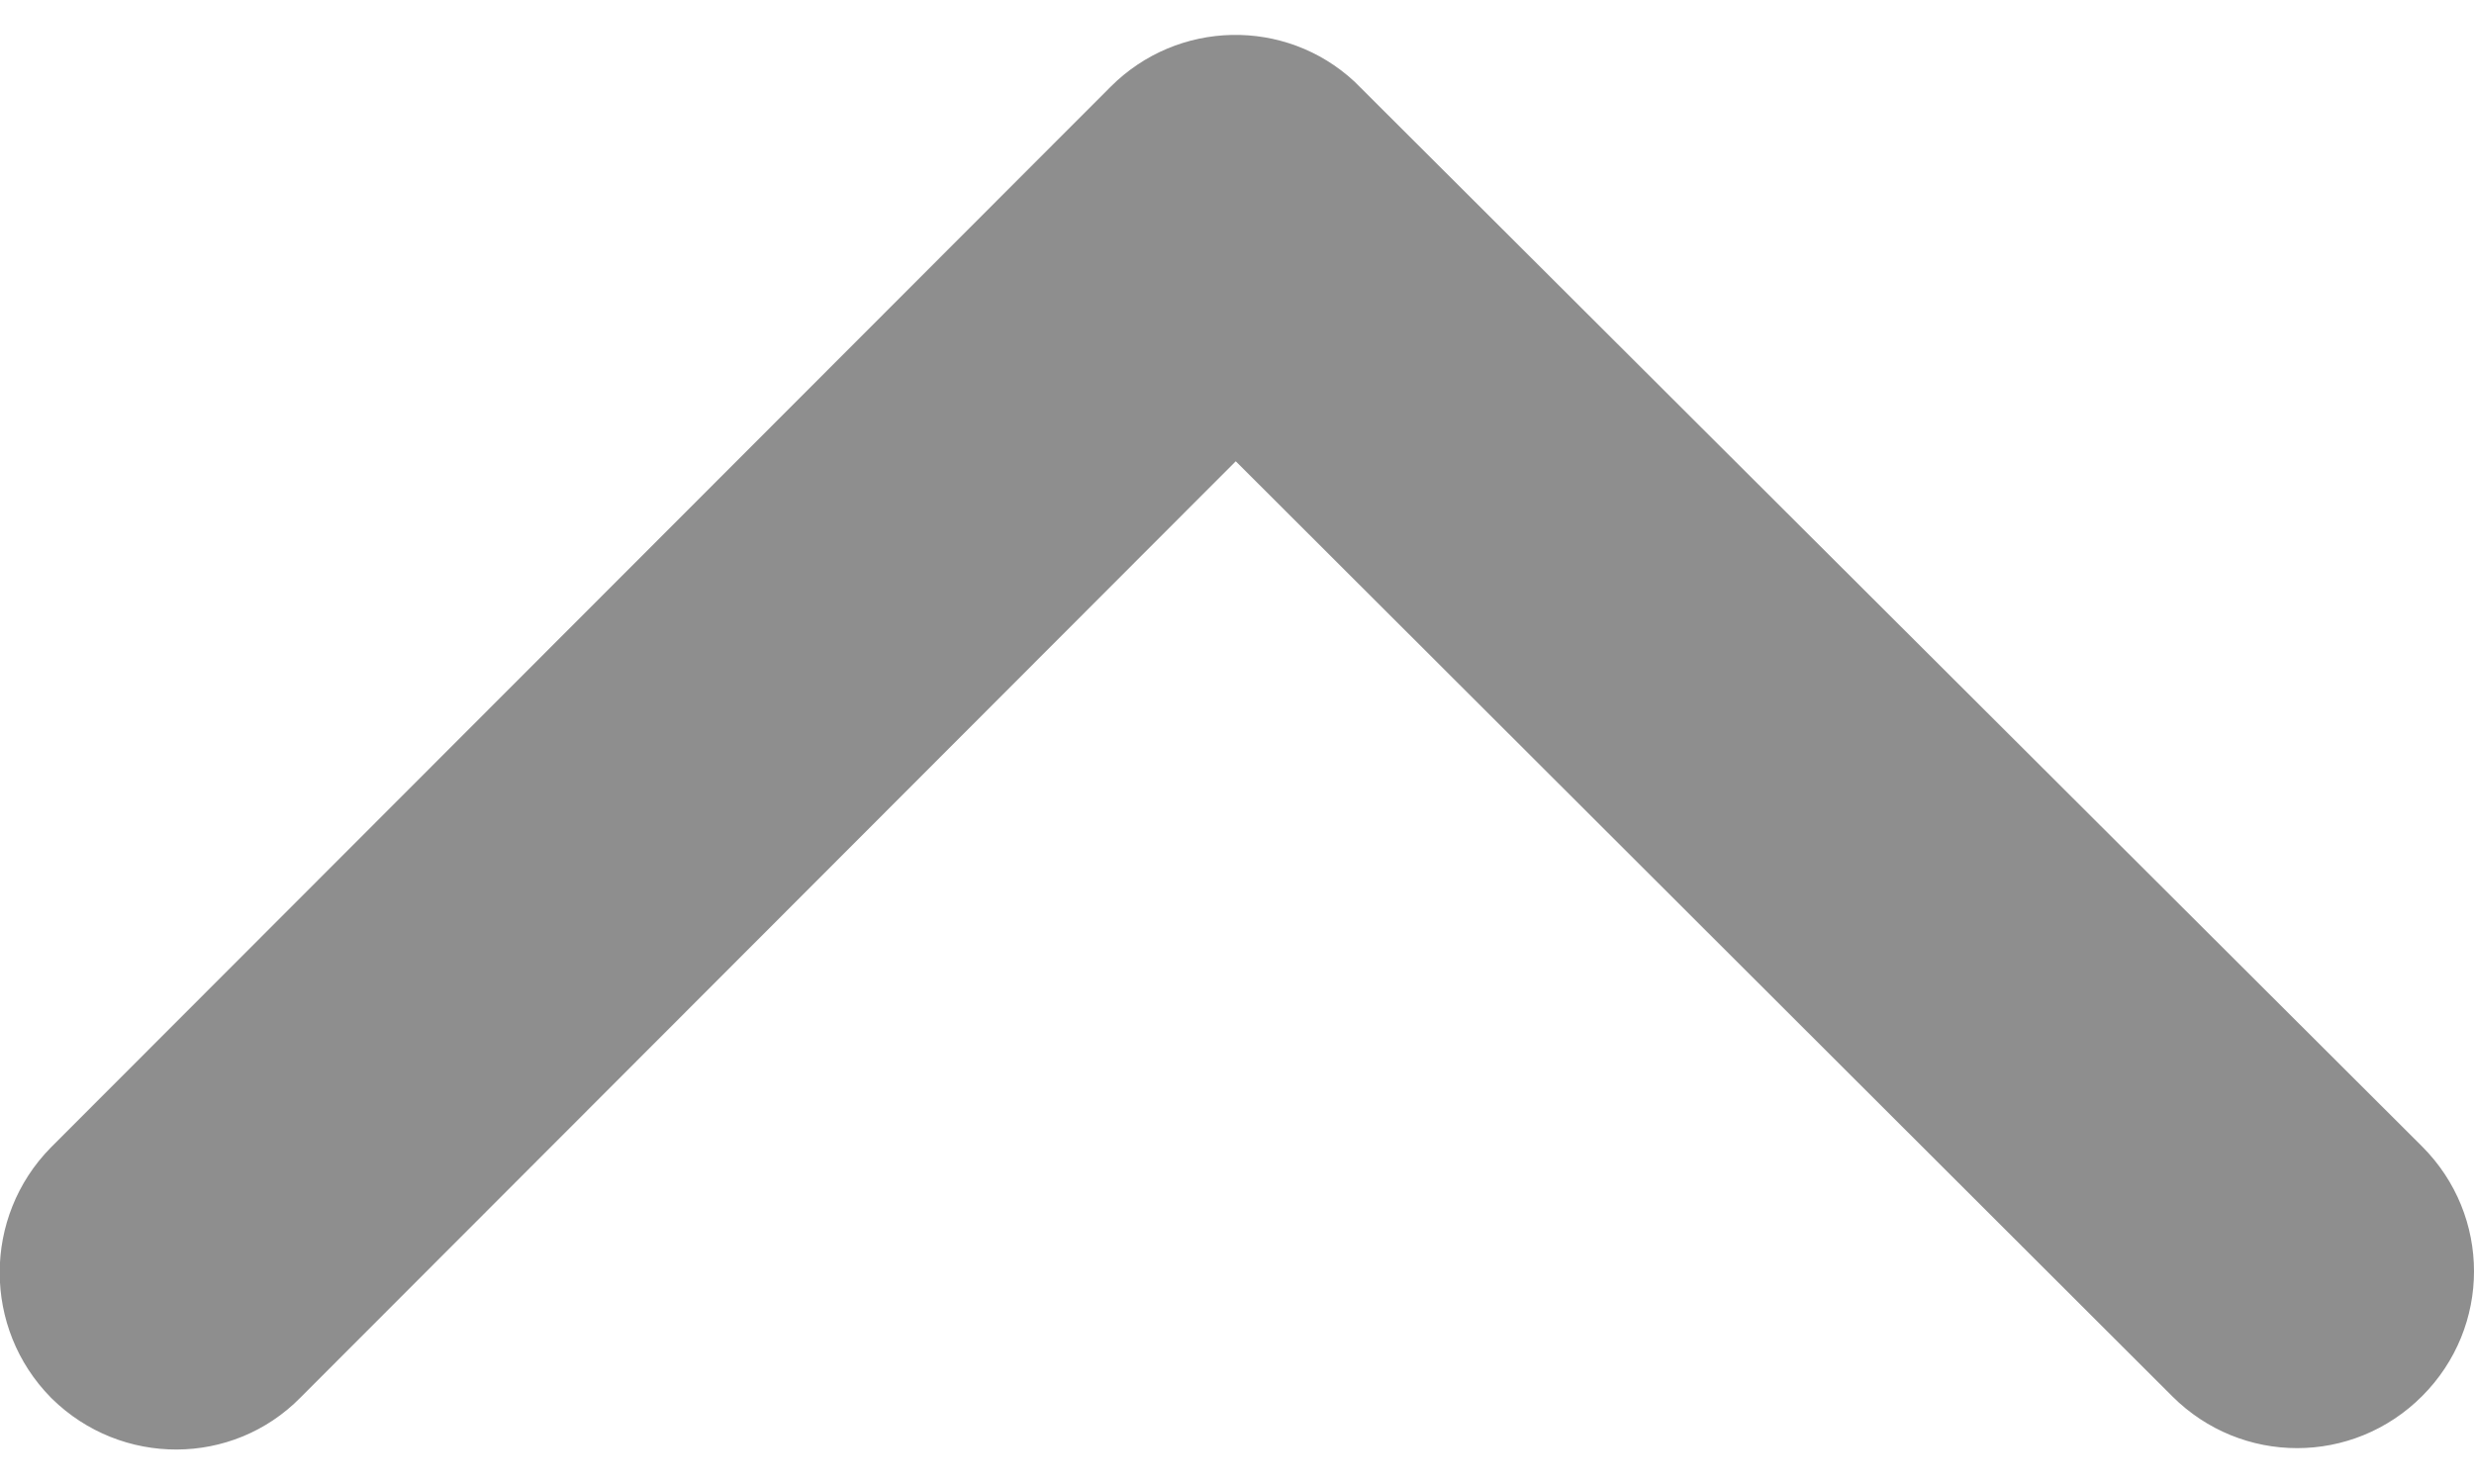 <svg enable-background="new 0 0 20 12" viewBox="0 0 20 12" xmlns="http://www.w3.org/2000/svg"><path d="m9.99 3.73-7.56 7.57c-.55.56-1.45.56-2.01.01 0 0 0 0-.01-.01-.55-.56-.55-1.46 0-2.02l8.57-8.58c.54-.54 1.41-.56 1.97-.04l8.63 8.61c.56.56.56 1.46 0 2.02s-1.46.56-2.02 0z" fill="#8e8e8e"/></svg>